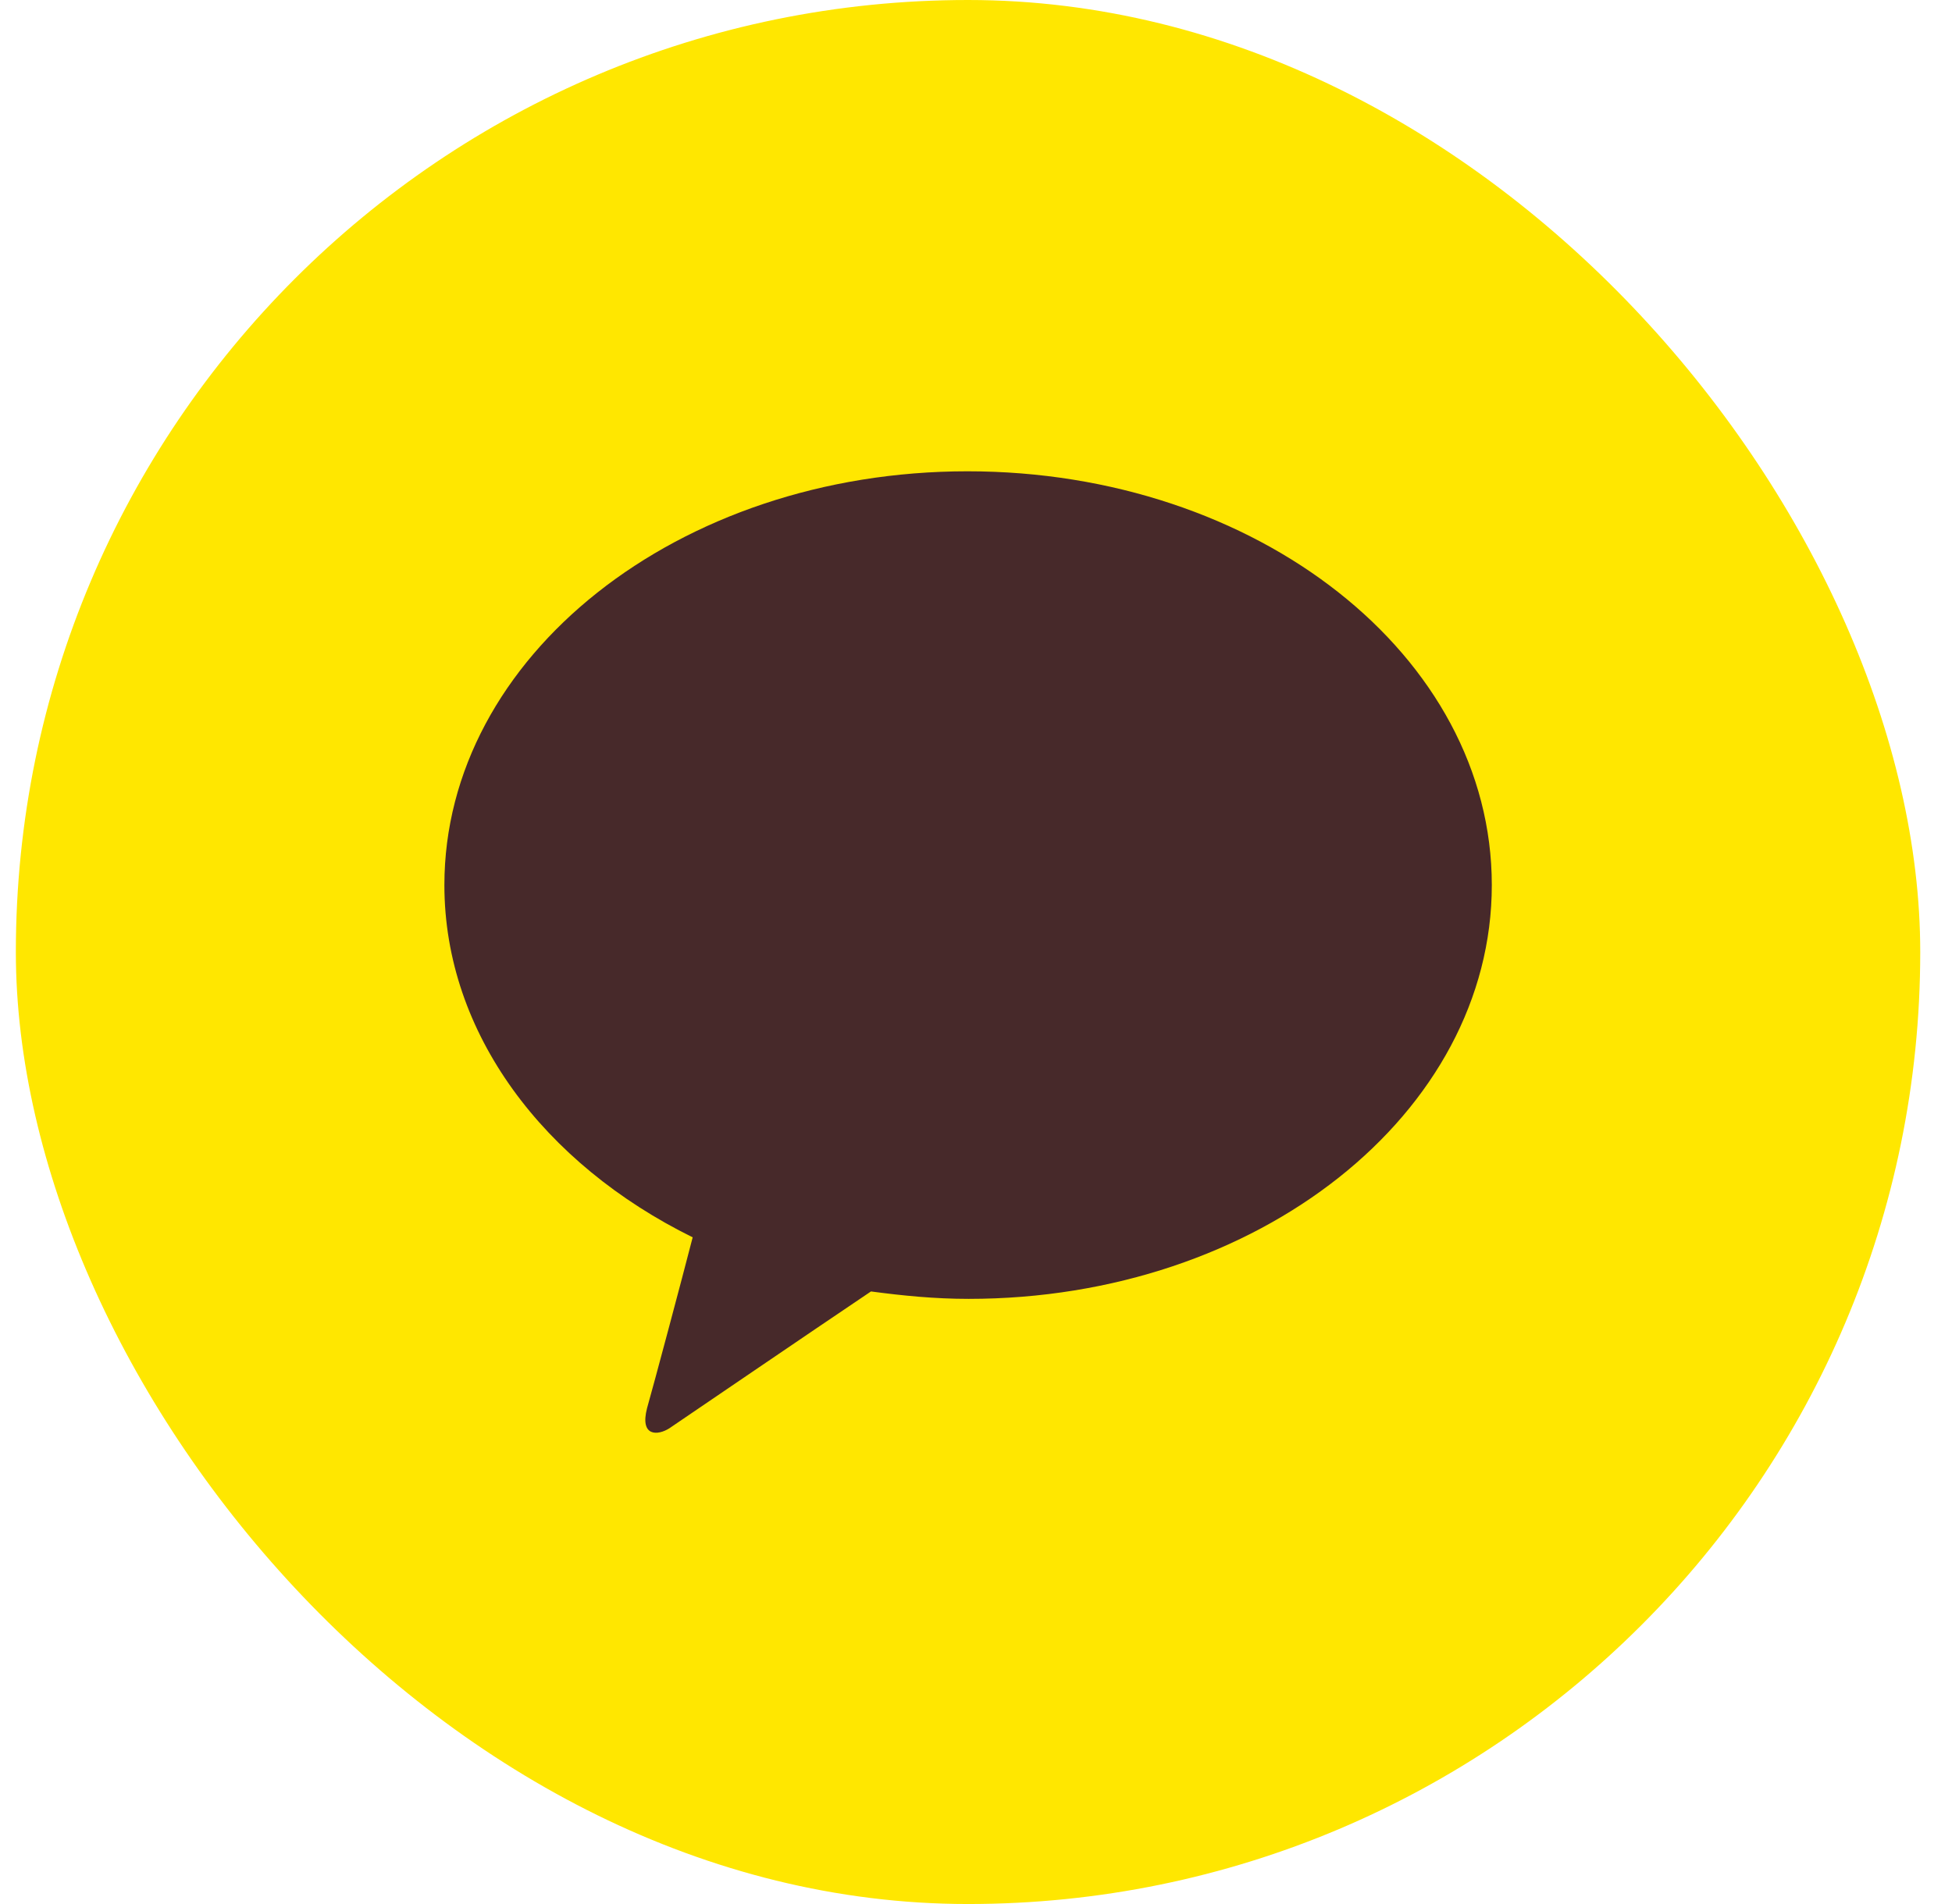 <svg width="41" height="40" viewBox="0 0 41 40" fill="none" xmlns="http://www.w3.org/2000/svg">
<rect x="0.333" width="40" height="40" rx="20" fill="#FFE700"/>
<path d="M20.322 9.901C14.237 9.901 9.334 13.801 9.334 18.593C9.334 21.714 11.429 24.456 14.549 25.994C14.326 26.863 13.725 29.114 13.591 29.582C13.435 30.184 13.814 30.162 14.059 30.006C14.259 29.872 17.068 27.955 18.294 27.131C18.963 27.22 19.631 27.287 20.345 27.287C26.43 27.287 31.334 23.386 31.334 18.593C31.334 13.779 26.407 9.901 20.322 9.901Z" fill="#47292A"/>
</svg>
